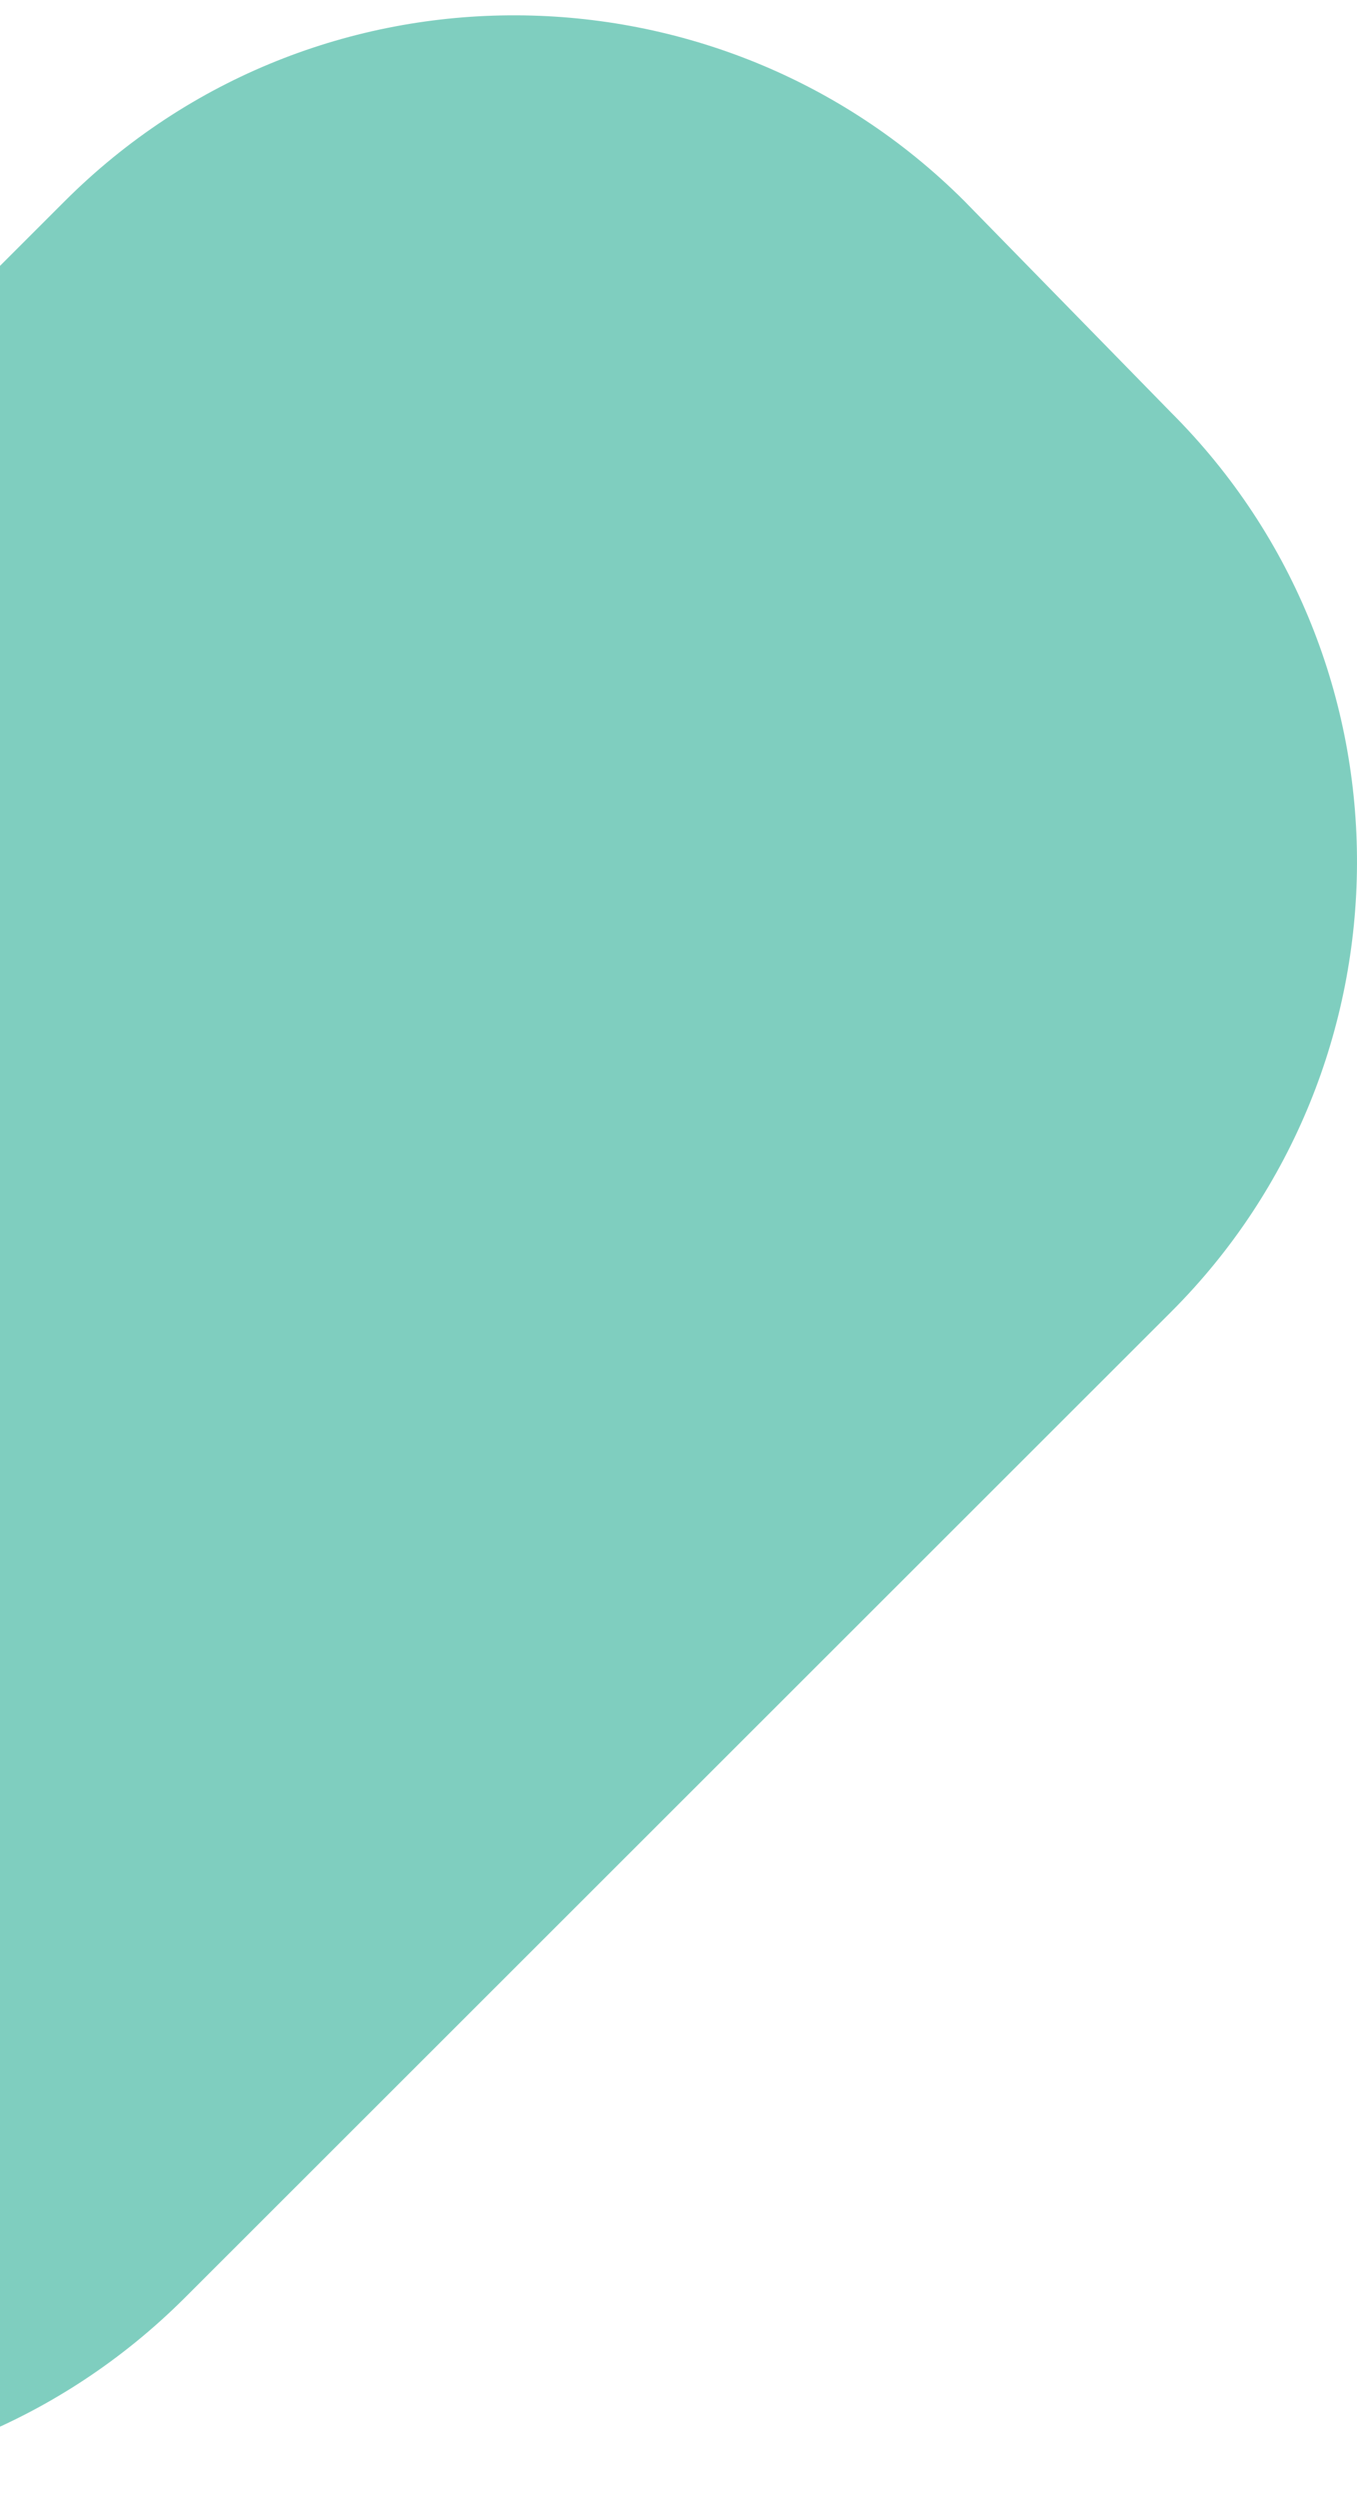 <svg xmlns="http://www.w3.org/2000/svg" fill="none" viewBox="0 0 38 70" height="70" width="38">
<path fill="#009F81" d="M-20.005 64.326L-25.797 58.403C-32.801 51.402 -32.667 40.094 -25.797 33.228L1.816 5.629C8.821 -1.371 20.135 -1.237 27.005 5.629L32.797 11.553C39.801 18.553 39.667 29.862 32.797 36.728L5.184 64.326C-1.821 71.327 -13.135 71.327 -20.005 64.326Z" opacity="0.5"></path>
</svg>
